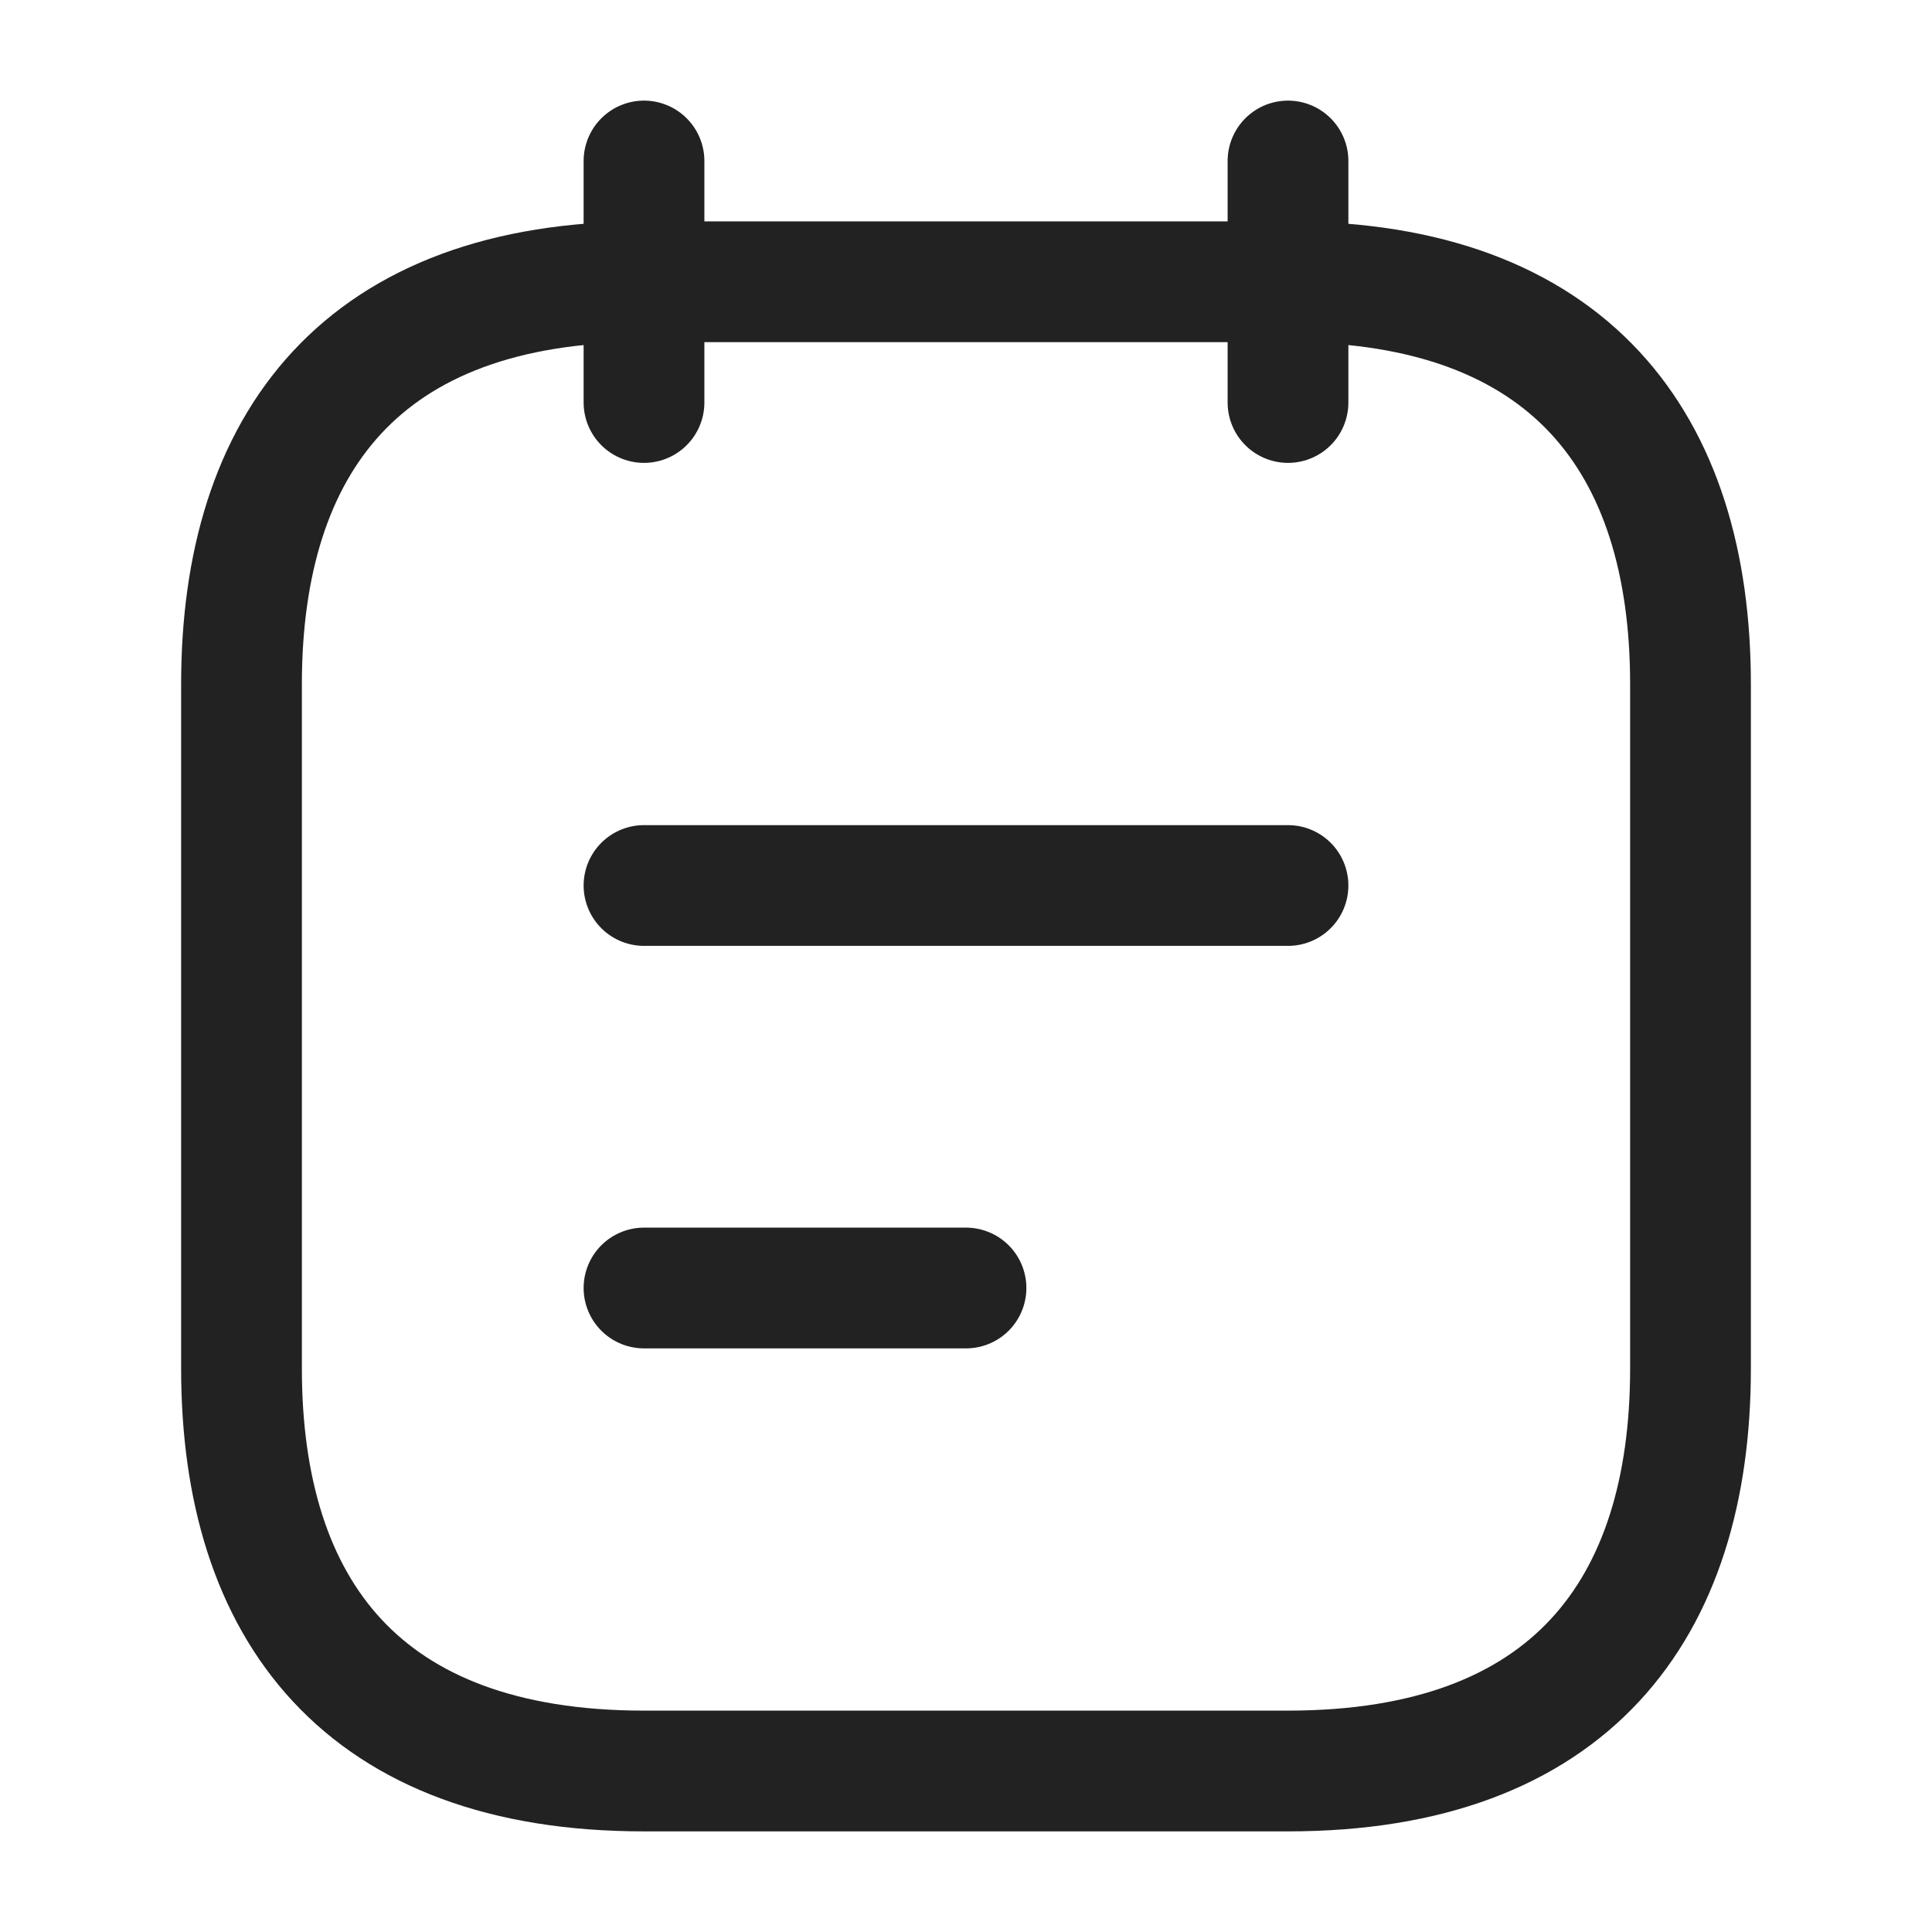<svg xmlns="http://www.w3.org/2000/svg" width="24" height="24" viewBox="0 0 24 24" fill="none"><path d="M8 2V5" stroke="#222222" stroke-width="1.5" stroke-miterlimit="10" stroke-linecap="round" stroke-linejoin="round"></path><path d="M16 2V5" stroke="#222222" stroke-width="1.5" stroke-miterlimit="10" stroke-linecap="round" stroke-linejoin="round"></path><path d="M21 8.5V17C21 20 19.5 22 16 22H8C4.5 22 3 20 3 17V8.5C3 5.5 4.5 3.5 8 3.5H16C19.5 3.5 21 5.5 21 8.5Z" stroke="#222222" stroke-width="1.5" stroke-miterlimit="10" stroke-linecap="round" stroke-linejoin="round"></path><path d="M8 11H16" stroke="#222222" stroke-width="1.5" stroke-miterlimit="10" stroke-linecap="round" stroke-linejoin="round"></path><path d="M8 16H12" stroke="#222222" stroke-width="1.5" stroke-miterlimit="10" stroke-linecap="round" stroke-linejoin="round"></path></svg>